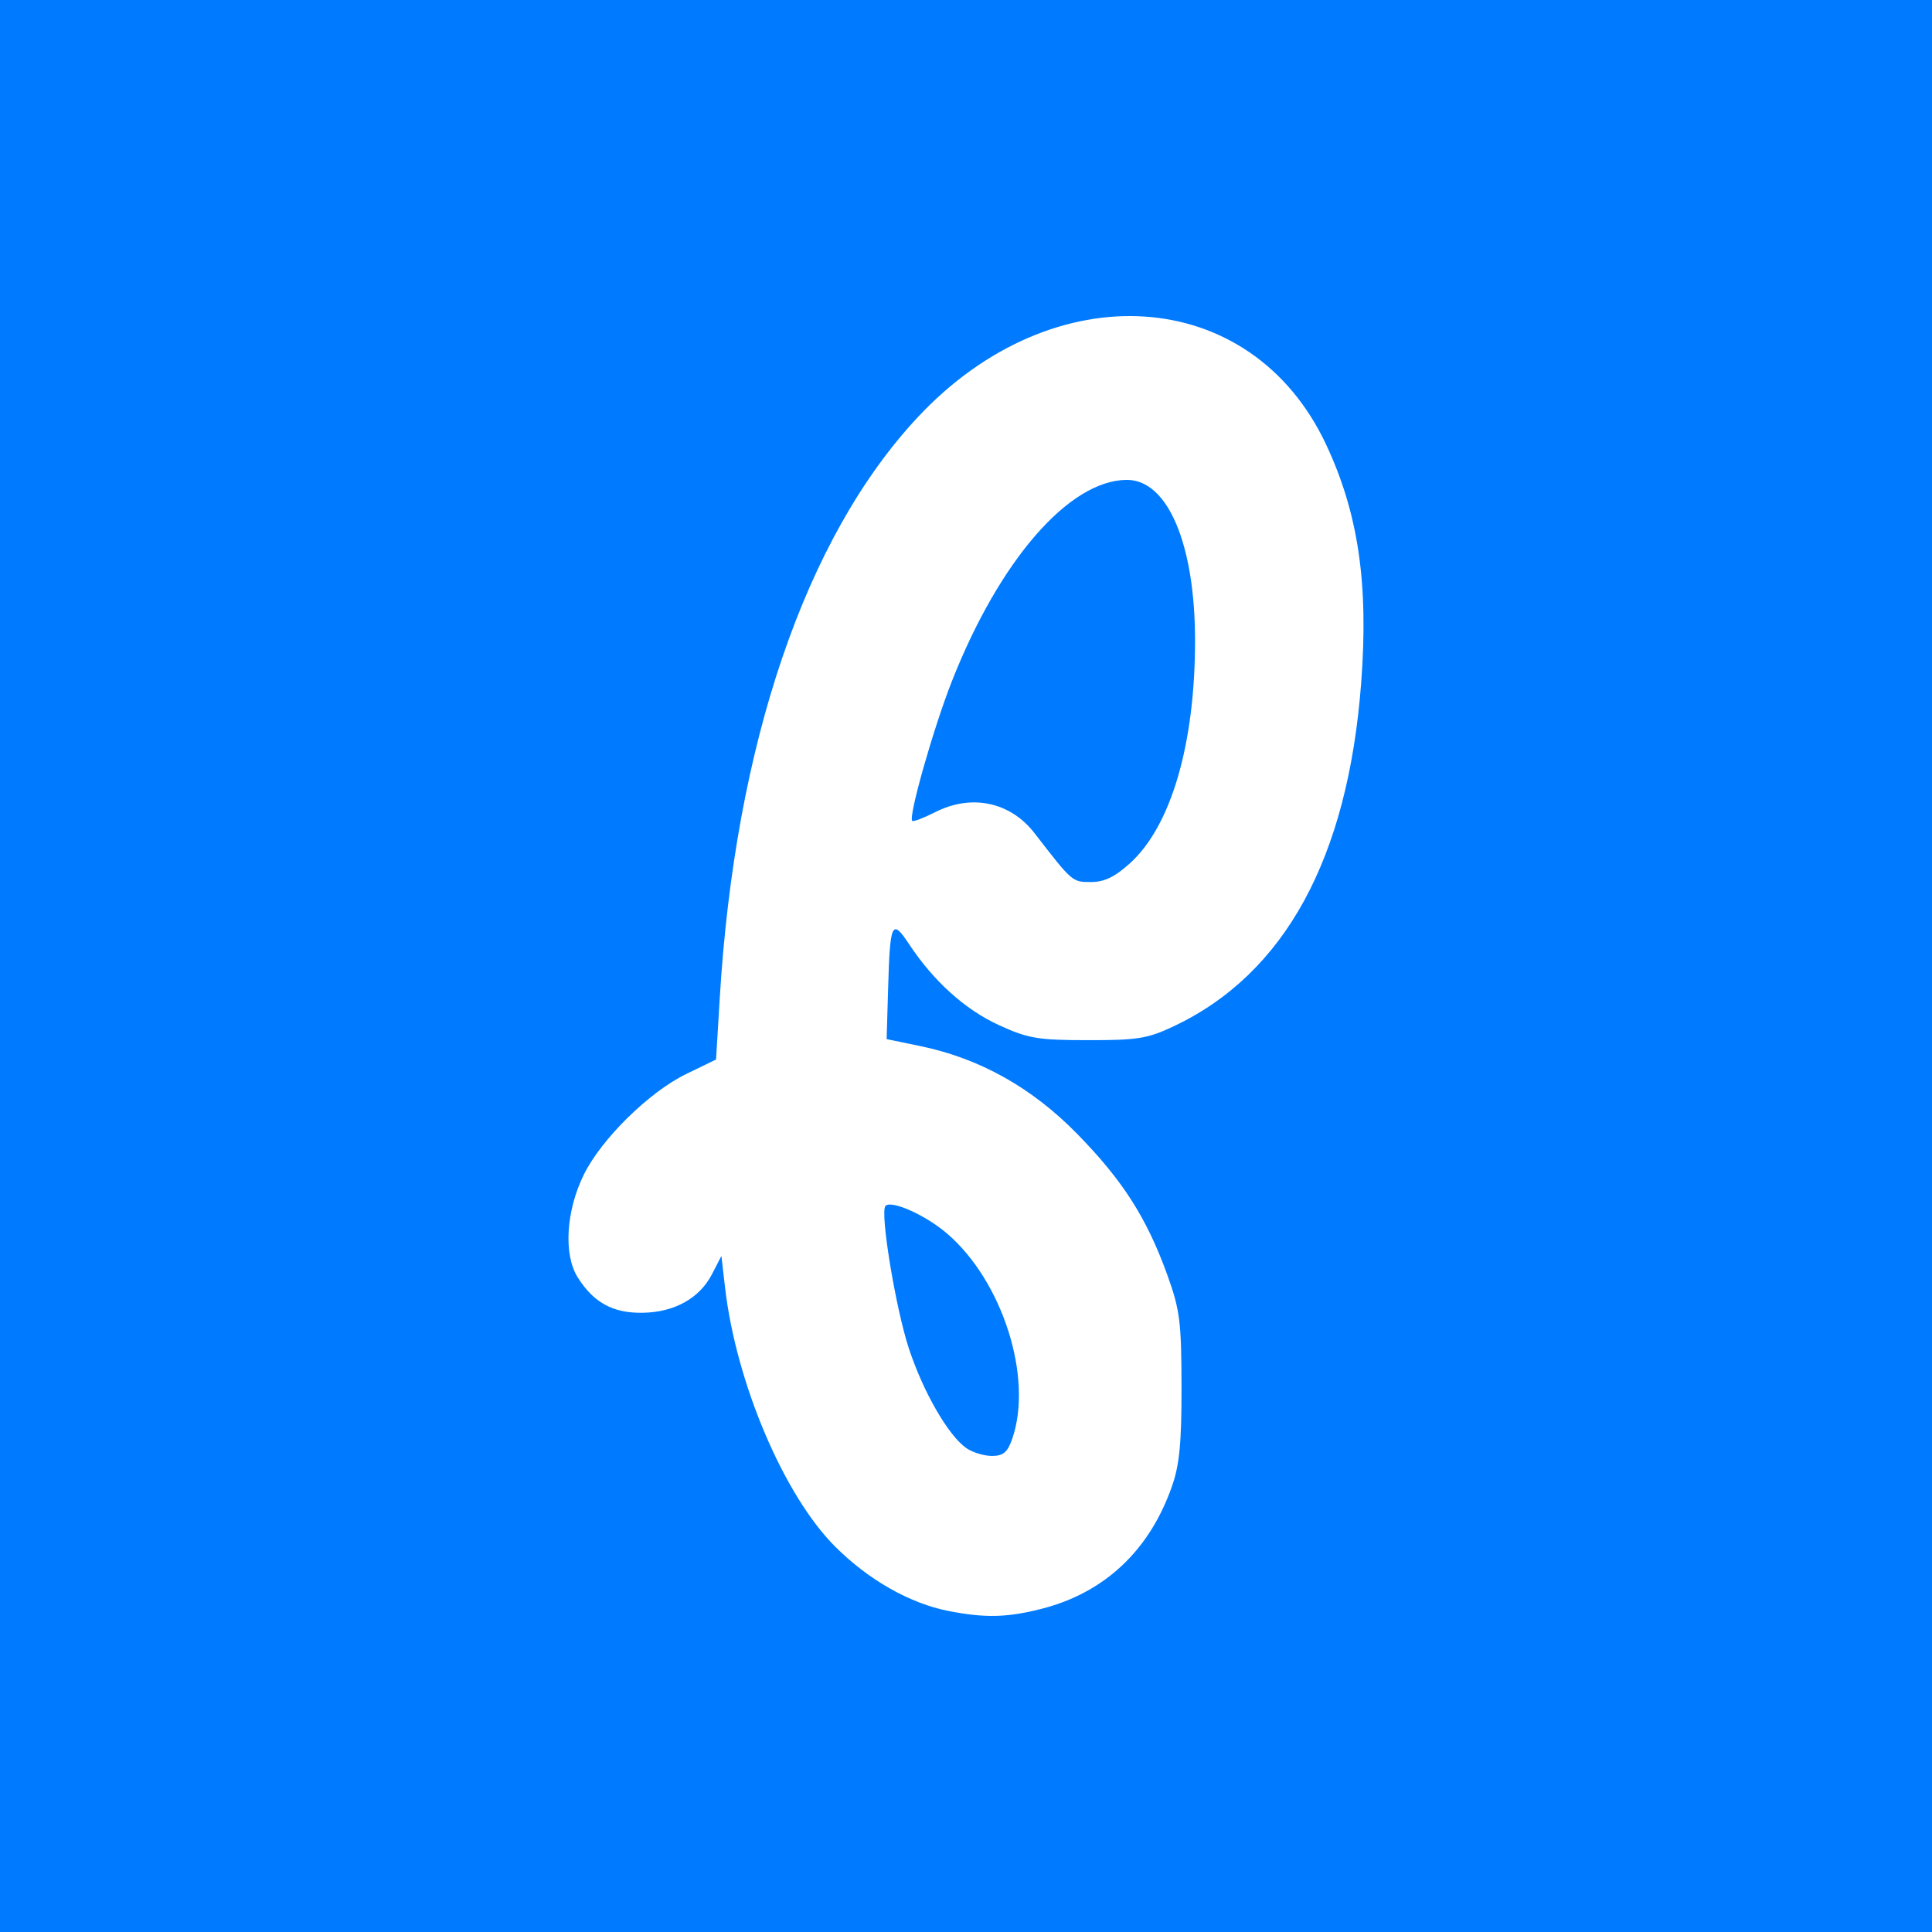 <svg xmlns="http://www.w3.org/2000/svg" viewBox="0 0 310.656 310.656"><rect x="0" y="0" width="310.656" height="310.656" fill="#333333" stroke="none"/><g transform="translate(268.72 137.274)"><rect width="310.656" height="310.656" x="-268.721" y="-137.274" fill="#007bff" stroke-width="20.614" rx="0" ry="0"/><path fill="#fff" stroke-width=".254" d="M-116.195 121.766c-6.229-1.219-12.88-5-18.245-10.364-8.234-8.23-15.92-26.327-17.694-41.643l-.589-5.083-1.508 2.926c-2.008 3.884-6.045 6.133-11.152 6.21-4.773.084-7.89-1.63-10.449-5.701-2.303-3.67-1.884-10.691.998-16.53 2.82-5.72 10.515-13.281 16.446-16.158l4.806-2.334.587-9.74c2.452-40.964 13.778-74.22 31.858-93.548 21.83-23.335 53.569-21.237 65.617 4.337 5.21 11.06 6.886 22.41 5.671 38.413C-51.992.754-62.124 19.305-80.006 27.753c-4.179 1.974-5.824 2.24-13.8 2.226-8.082 0-9.624-.278-14.331-2.438-5.42-2.489-10.475-7.05-14.414-13.008-2.756-4.169-3.063-3.517-3.366 7.177l-.237 8.102 5.412 1.12c9.532 1.972 17.927 6.666 25.203 14.095 7.337 7.488 11.176 13.486 14.49 22.628 2.047 5.658 2.294 7.554 2.31 17.968.019 9.019-.317 12.644-1.534 16.084-3.584 10.272-10.789 17.076-20.837 19.673-5.608 1.45-9.197 1.542-15.087.385zm10.224-27.648c3.421-9.812-1.521-25.392-10.495-33.071-3.429-2.936-8.901-5.388-9.869-4.42-.929.926 1.62 16.449 3.768 22.958 2.31 6.994 6.324 13.954 9.216 15.982.997.697 2.852 1.266 4.123 1.266 1.815 0 2.513-.58 3.257-2.716zm18.934-92.574c6.616-5.977 10.475-19.159 10.475-35.787 0-15.576-4.405-25.922-11.008-25.869-9.264.084-20.42 12.922-28.071 32.323-2.971 7.524-7.046 21.865-6.4 22.51.166.167 1.825-.453 3.676-1.394 5.847-2.981 12.096-1.665 15.99 3.368 6.106 7.897 6.062 7.857 9.07 7.857 2.146 0 3.839-.811 6.268-3.009z"/></g></svg>